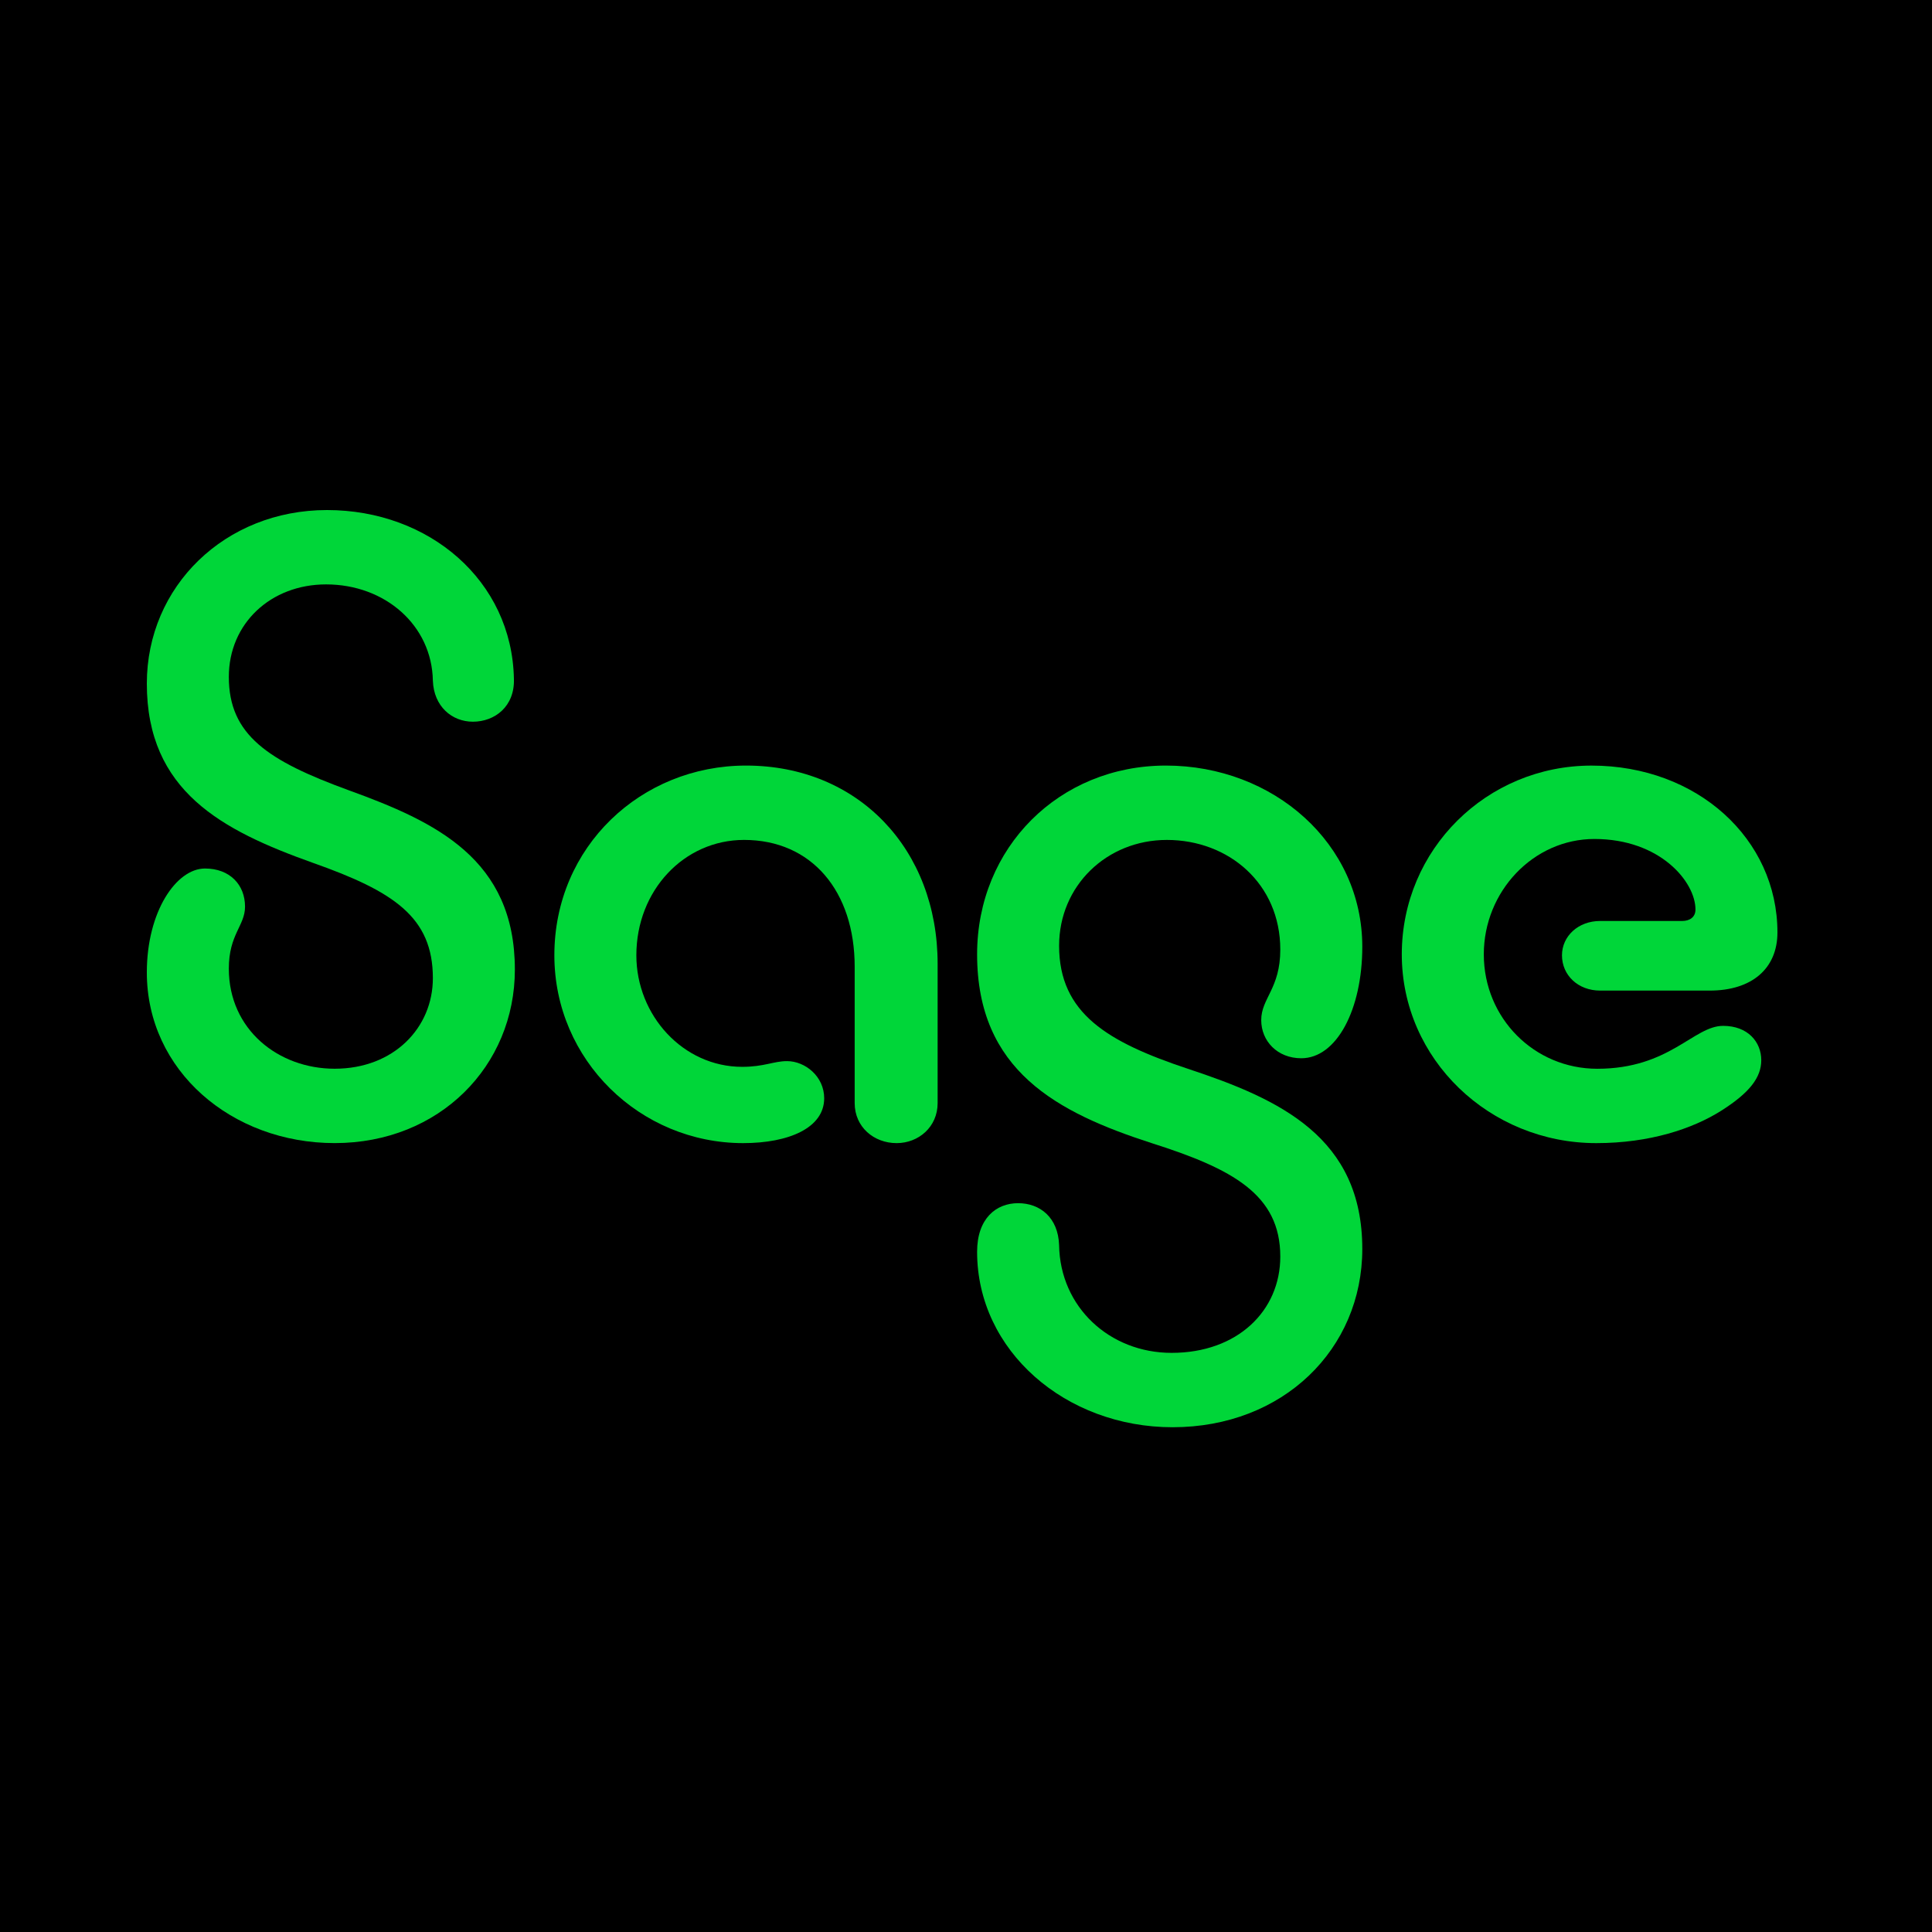 <svg width="250" height="250" viewBox="0 0 250 250" fill="none" xmlns="http://www.w3.org/2000/svg">
<rect width="250" height="250" fill="black"/>
<g clip-path="url(#clip0_1_16)">
<path d="M42.317 66C55.518 66 66.252 75.129 66.5 87.836C66.623 91.413 64.032 93.388 61.194 93.388C58.48 93.388 56.136 91.415 56.013 88.083C55.889 80.926 49.845 75.621 42.194 75.621C35.036 75.621 29.61 80.679 29.61 87.588C29.61 95.113 34.668 98.446 45.155 102.27C56.381 106.341 66.623 111.152 66.623 125.463C66.623 137.924 56.876 147.916 43.306 147.916C29.981 147.916 19 138.54 19 125.834C19 117.938 22.824 112.385 26.525 112.385C29.734 112.385 31.707 114.482 31.707 117.32C31.707 119.787 29.61 120.897 29.61 125.339C29.61 133.235 36.026 138.293 43.306 138.293C50.955 138.293 56.013 132.987 56.013 126.573C56.013 118.677 50.955 115.347 40.468 111.644C28.748 107.454 19 102.393 19 88.454C19 75.871 29.116 66 42.317 66Z" fill="#00D639"/>
<path d="M96.161 147.919C82.836 147.919 71.734 137.185 71.734 123.614C71.734 109.55 82.959 99.064 96.531 99.064C111.09 99.064 121.329 109.921 121.329 124.726V142.738C121.329 145.823 118.862 147.919 116.025 147.919C113.063 147.919 110.595 145.823 110.595 142.738V125.094C110.595 115.347 105.043 108.685 96.284 108.685C88.512 108.685 82.344 115.223 82.344 123.614C82.344 131.386 88.388 138.048 96.04 138.048C98.878 138.048 100.111 137.309 101.839 137.309C104.183 137.309 106.65 139.281 106.65 142.119C106.648 145.944 102.081 147.919 96.161 147.919Z" fill="#00D639"/>
<path d="M151.729 184.684C137.91 184.684 126.437 174.812 126.437 161.982C126.437 157.664 128.904 155.691 131.742 155.691C134.58 155.691 136.924 157.543 137.048 161.12C137.171 169.139 143.586 175.06 151.606 175.06C160.12 175.06 165.669 169.631 165.669 162.598C165.669 154.578 159.502 151.249 149.015 147.916C136.8 143.968 126.437 138.54 126.437 123.49C126.437 109.671 137.048 99.064 150.864 99.064C164.804 99.064 176.28 109.179 176.28 122.504C176.28 130.647 172.951 136.938 168.384 136.938C165.299 136.938 163.202 134.718 163.202 132.004C163.202 129.166 165.669 127.932 165.669 122.875C165.669 114.361 159.007 108.687 150.987 108.687C143.215 108.687 137.048 114.611 137.048 122.383C137.048 131.141 143.339 134.845 153.702 138.298C165.669 142.246 176.28 147.18 176.28 161.614C176.28 174.568 166.041 184.684 151.729 184.684Z" fill="#00D639"/>
<path d="M206.56 147.919C192.74 147.919 181.391 137.062 181.391 123.493C181.391 109.921 192.372 99.067 205.941 99.067C219.637 99.067 230 108.567 230 120.658C230 125.345 226.67 128.182 221.242 128.182H207.054C204.216 128.182 202.119 126.21 202.119 123.616C202.119 121.149 204.216 119.174 207.054 119.174H217.664C218.651 119.174 219.393 118.68 219.393 117.693C219.393 114.116 214.827 108.564 206.315 108.564C198.419 108.564 192.004 115.35 192.004 123.493C192.004 131.759 198.542 138.298 206.685 138.298C216.063 138.298 219.148 132.746 222.972 132.746C226.181 132.746 227.907 134.842 227.907 137.188C227.907 139.408 226.426 141.383 222.725 143.727C219.019 146.067 213.469 147.919 206.56 147.919Z" fill="#00D639"/>
</g>
<defs>
<clipPath id="clip0_1_16">
<rect width="211" height="119" fill="white" transform="translate(19 66)"/>
</clipPath>
</defs>
</svg>
